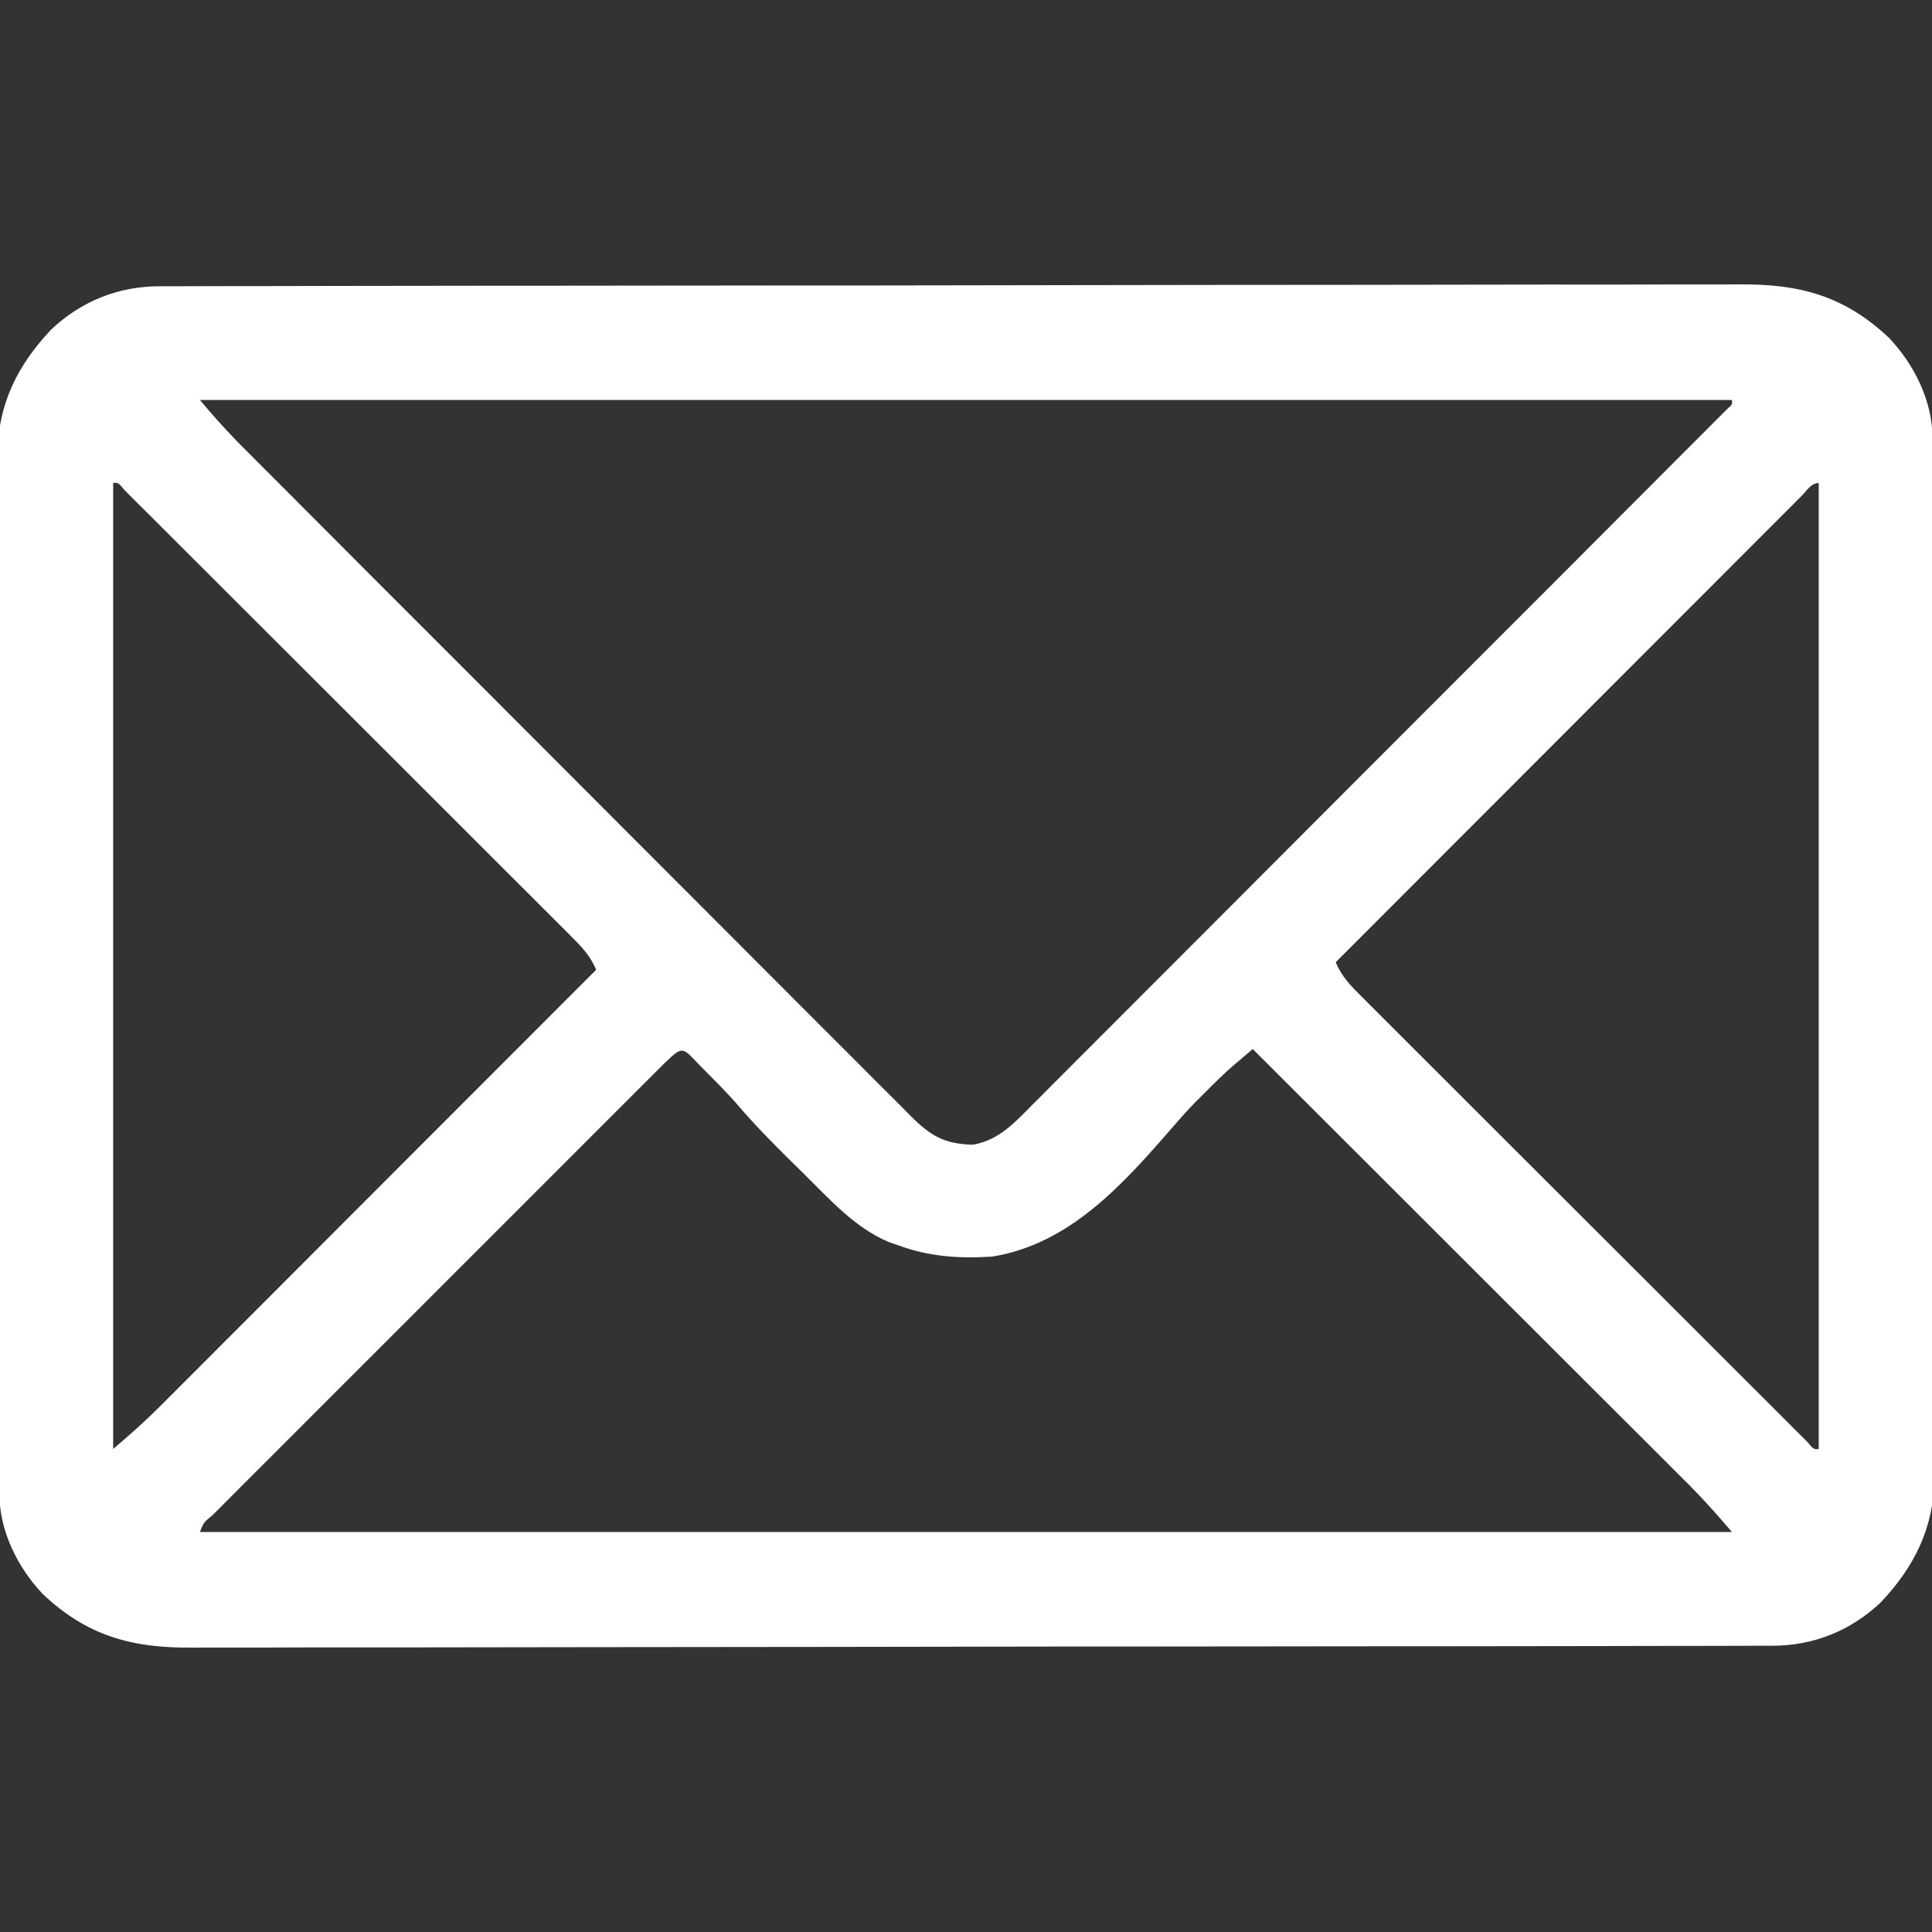 <svg width="30" height="30" viewBox="0 0 30 30" fill="none" xmlns="http://www.w3.org/2000/svg">
<rect x="0" y="0" width="30" height="30" fill="#333333" stroke="none"/>
<g clip-path="url(#clip0_359_4503)">
<path d="M2.481 4.445C2.525 4.445 2.569 4.445 2.614 4.445C2.761 4.444 2.909 4.444 3.056 4.444C3.163 4.444 3.269 4.444 3.376 4.443C3.669 4.443 3.962 4.442 4.255 4.442C4.571 4.442 4.888 4.441 5.204 4.44C5.967 4.439 6.731 4.438 7.495 4.437C7.71 4.437 7.926 4.437 8.142 4.437C9.481 4.435 10.82 4.434 12.16 4.433C12.47 4.433 12.78 4.433 13.091 4.433C13.168 4.433 13.245 4.433 13.324 4.433C14.573 4.432 15.822 4.43 17.072 4.427C18.354 4.425 19.636 4.423 20.919 4.423C21.639 4.423 22.359 4.422 23.079 4.42C23.692 4.419 24.305 4.418 24.918 4.419C25.231 4.419 25.544 4.419 25.857 4.417C26.143 4.416 26.43 4.416 26.717 4.417C26.82 4.417 26.924 4.417 27.027 4.416C27.951 4.409 28.647 4.598 29.335 5.249C29.725 5.661 30.006 6.226 30.007 6.796C30.007 6.855 30.008 6.914 30.008 6.975C30.008 7.073 30.008 7.073 30.008 7.172C30.008 7.241 30.009 7.31 30.009 7.381C30.009 7.573 30.01 7.765 30.01 7.957C30.011 8.163 30.011 8.37 30.012 8.577C30.013 9.076 30.014 9.576 30.015 10.075C30.015 10.217 30.015 10.358 30.015 10.499C30.017 11.376 30.018 12.253 30.019 13.13C30.019 13.333 30.019 13.537 30.02 13.74C30.02 13.79 30.02 13.841 30.02 13.893C30.02 14.71 30.022 15.527 30.025 16.344C30.027 17.183 30.029 18.023 30.029 18.863C30.029 19.334 30.03 19.805 30.032 20.276C30.033 20.677 30.034 21.079 30.033 21.48C30.033 21.685 30.033 21.889 30.035 22.094C30.036 22.316 30.036 22.538 30.035 22.761C30.035 22.825 30.036 22.889 30.037 22.954C30.029 23.725 29.725 24.331 29.203 24.883C28.734 25.326 28.153 25.556 27.517 25.555C27.473 25.555 27.43 25.555 27.384 25.555C27.237 25.556 27.09 25.556 26.942 25.556C26.835 25.556 26.729 25.556 26.622 25.557C26.329 25.557 26.036 25.558 25.743 25.558C25.427 25.558 25.11 25.559 24.794 25.56C24.031 25.561 23.267 25.562 22.503 25.563C22.288 25.563 22.072 25.563 21.856 25.563C20.517 25.565 19.178 25.566 17.838 25.567C17.528 25.567 17.218 25.567 16.907 25.567C16.792 25.567 16.792 25.567 16.674 25.567C15.425 25.568 14.176 25.57 12.927 25.573C11.644 25.575 10.362 25.576 9.079 25.577C8.359 25.577 7.639 25.578 6.919 25.58C6.306 25.581 5.693 25.582 5.08 25.581C4.767 25.581 4.454 25.581 4.141 25.583C3.855 25.584 3.568 25.584 3.281 25.583C3.178 25.583 3.075 25.583 2.971 25.584C2.047 25.591 1.351 25.402 0.663 24.751C0.273 24.339 -0.007 23.774 -0.009 23.204C-0.009 23.145 -0.01 23.086 -0.01 23.025C-0.01 22.96 -0.01 22.895 -0.01 22.828C-0.01 22.759 -0.011 22.69 -0.011 22.619C-0.011 22.427 -0.012 22.235 -0.012 22.044C-0.012 21.837 -0.013 21.63 -0.014 21.423C-0.015 20.924 -0.016 20.424 -0.017 19.925C-0.017 19.783 -0.017 19.642 -0.017 19.501C-0.019 18.624 -0.02 17.747 -0.021 16.87C-0.021 16.667 -0.021 16.464 -0.021 16.26C-0.022 16.21 -0.022 16.16 -0.022 16.107C-0.022 15.29 -0.024 14.473 -0.027 13.656C-0.029 12.816 -0.031 11.977 -0.031 11.137C-0.031 10.666 -0.032 10.195 -0.034 9.724C-0.035 9.323 -0.036 8.921 -0.035 8.52C-0.035 8.315 -0.035 8.111 -0.037 7.906C-0.038 7.684 -0.038 7.462 -0.037 7.239C-0.037 7.175 -0.038 7.112 -0.039 7.046C-0.031 6.275 0.273 5.669 0.795 5.117C1.264 4.674 1.845 4.444 2.481 4.445ZM3.104 6.211C3.381 6.536 3.381 6.536 3.671 6.843C3.709 6.882 3.748 6.922 3.788 6.962C3.851 7.024 3.851 7.024 3.915 7.088C3.96 7.133 4.005 7.178 4.051 7.225C4.201 7.376 4.352 7.526 4.503 7.677C4.611 7.785 4.719 7.894 4.827 8.002C5.12 8.296 5.413 8.59 5.706 8.883C5.89 9.067 6.073 9.25 6.256 9.433C6.763 9.942 7.271 10.45 7.779 10.957C7.811 10.99 7.843 11.022 7.877 11.056C7.909 11.088 7.942 11.121 7.975 11.154C8.041 11.22 8.107 11.286 8.173 11.352C8.206 11.385 8.238 11.417 8.272 11.451C8.802 11.981 9.332 12.512 9.861 13.043C10.406 13.589 10.95 14.134 11.495 14.679C11.801 14.985 12.106 15.29 12.411 15.597C12.698 15.885 12.985 16.172 13.273 16.459C13.379 16.564 13.484 16.67 13.589 16.776C13.733 16.92 13.877 17.064 14.021 17.207C14.062 17.249 14.104 17.292 14.147 17.335C14.455 17.64 14.662 17.763 15.107 17.775C15.518 17.706 15.777 17.411 16.057 17.128C16.103 17.082 16.149 17.035 16.197 16.988C16.353 16.833 16.508 16.677 16.663 16.521C16.774 16.41 16.886 16.298 16.997 16.187C17.269 15.916 17.539 15.645 17.81 15.373C18.125 15.057 18.441 14.742 18.756 14.426C19.319 13.863 19.881 13.3 20.443 12.736C20.989 12.189 21.535 11.643 22.081 11.096C22.115 11.062 22.149 11.028 22.183 10.994C22.251 10.926 22.319 10.858 22.387 10.79C22.42 10.757 22.454 10.723 22.488 10.689C22.522 10.655 22.555 10.622 22.59 10.587C23.11 10.067 23.63 9.546 24.15 9.026C24.338 8.837 24.527 8.648 24.716 8.459C25.015 8.159 25.314 7.86 25.613 7.56C25.75 7.423 25.887 7.286 26.023 7.149C26.171 7.001 26.319 6.853 26.467 6.705C26.51 6.661 26.554 6.617 26.599 6.572C26.658 6.513 26.658 6.513 26.718 6.453C26.752 6.419 26.786 6.384 26.822 6.349C26.9 6.28 26.9 6.28 26.894 6.211C19.043 6.211 11.193 6.211 3.104 6.211ZM1.757 7.5C1.757 12.45 1.757 17.4 1.757 22.5C2.012 22.282 2.25 22.073 2.485 21.837C2.515 21.808 2.544 21.779 2.574 21.748C2.671 21.652 2.768 21.555 2.864 21.458C2.934 21.388 3.004 21.318 3.074 21.248C3.263 21.059 3.452 20.87 3.64 20.681C3.838 20.483 4.035 20.286 4.233 20.088C4.607 19.714 4.981 19.34 5.354 18.965C5.78 18.539 6.206 18.113 6.631 17.687C7.507 16.811 8.382 15.935 9.257 15.059C9.164 14.833 9.02 14.69 8.848 14.518C8.803 14.473 8.803 14.473 8.757 14.427C8.657 14.326 8.556 14.226 8.455 14.125C8.383 14.053 8.311 13.981 8.239 13.909C8.043 13.713 7.847 13.517 7.651 13.322C7.446 13.117 7.241 12.912 7.036 12.707C6.693 12.364 6.349 12.021 6.005 11.677C5.606 11.28 5.208 10.882 4.811 10.484C4.428 10.102 4.046 9.72 3.663 9.338C3.5 9.175 3.337 9.012 3.174 8.849C2.983 8.658 2.791 8.466 2.599 8.275C2.529 8.205 2.458 8.134 2.388 8.064C2.292 7.968 2.196 7.872 2.1 7.777C2.046 7.723 1.992 7.669 1.937 7.614C1.836 7.493 1.836 7.493 1.757 7.5ZM27.98 7.695C27.937 7.738 27.937 7.738 27.893 7.783C27.863 7.813 27.832 7.843 27.801 7.875C27.698 7.977 27.596 8.08 27.493 8.183C27.42 8.256 27.346 8.33 27.273 8.403C27.073 8.603 26.874 8.803 26.674 9.003C26.466 9.211 26.257 9.42 26.049 9.628C25.654 10.024 25.259 10.419 24.864 10.814C24.415 11.264 23.965 11.714 23.516 12.164C22.591 13.09 21.666 14.015 20.741 14.941C20.834 15.167 20.978 15.31 21.15 15.482C21.195 15.527 21.195 15.527 21.241 15.573C21.341 15.674 21.442 15.774 21.543 15.875C21.615 15.947 21.687 16.019 21.759 16.091C21.955 16.287 22.151 16.483 22.347 16.678C22.552 16.883 22.757 17.088 22.962 17.293C23.305 17.636 23.649 17.98 23.993 18.323C24.392 18.72 24.79 19.118 25.188 19.516C25.57 19.898 25.952 20.28 26.335 20.662C26.498 20.825 26.661 20.988 26.824 21.151C27.015 21.342 27.207 21.534 27.399 21.725C27.469 21.795 27.54 21.866 27.61 21.936C27.706 22.032 27.802 22.128 27.898 22.224C27.952 22.277 28.006 22.331 28.061 22.386C28.162 22.507 28.162 22.507 28.241 22.5C28.241 17.55 28.241 12.6 28.241 7.5C28.124 7.5 28.058 7.617 27.98 7.695ZM10.344 16.484C10.3 16.527 10.3 16.527 10.256 16.571C10.226 16.602 10.195 16.632 10.164 16.663C10.061 16.766 9.959 16.869 9.856 16.971C9.783 17.044 9.71 17.118 9.636 17.191C9.436 17.39 9.237 17.59 9.037 17.79C8.829 17.998 8.621 18.207 8.412 18.415C8.062 18.765 7.712 19.115 7.362 19.465C6.957 19.871 6.552 20.276 6.146 20.681C5.799 21.028 5.451 21.376 5.104 21.723C4.896 21.931 4.689 22.139 4.481 22.346C4.285 22.541 4.09 22.737 3.895 22.932C3.823 23.004 3.751 23.076 3.679 23.148C3.582 23.245 3.484 23.343 3.387 23.441C3.358 23.47 3.329 23.498 3.299 23.528C3.163 23.639 3.163 23.639 3.104 23.789C10.955 23.789 18.805 23.789 26.894 23.789C26.675 23.534 26.466 23.296 26.231 23.06C26.187 23.017 26.187 23.017 26.142 22.972C26.045 22.875 25.948 22.778 25.851 22.681C25.781 22.612 25.711 22.542 25.642 22.472C25.453 22.283 25.264 22.094 25.075 21.906C24.877 21.708 24.679 21.511 24.481 21.313C24.107 20.939 23.733 20.565 23.359 20.192C22.933 19.766 22.507 19.34 22.081 18.915C21.205 18.039 20.328 17.164 19.452 16.289C19.387 16.344 19.322 16.4 19.258 16.455C19.221 16.486 19.185 16.517 19.148 16.548C18.999 16.678 18.859 16.816 18.72 16.956C18.668 17.007 18.617 17.058 18.564 17.111C18.439 17.239 18.32 17.373 18.203 17.509C17.439 18.389 16.612 19.318 15.409 19.512C14.893 19.545 14.431 19.515 13.944 19.336C13.898 19.32 13.852 19.304 13.805 19.288C13.274 19.066 12.882 18.621 12.479 18.223C12.409 18.154 12.339 18.085 12.268 18.016C11.973 17.726 11.687 17.432 11.419 17.116C11.263 16.942 11.099 16.777 10.934 16.611C10.903 16.58 10.871 16.548 10.839 16.515C10.592 16.253 10.592 16.253 10.344 16.484Z" fill="white"/>
</g>
<defs>
<clipPath id="clip0_359_4503">
<rect width="30" height="30" fill="white"/>
</clipPath>
</defs>
</svg>
